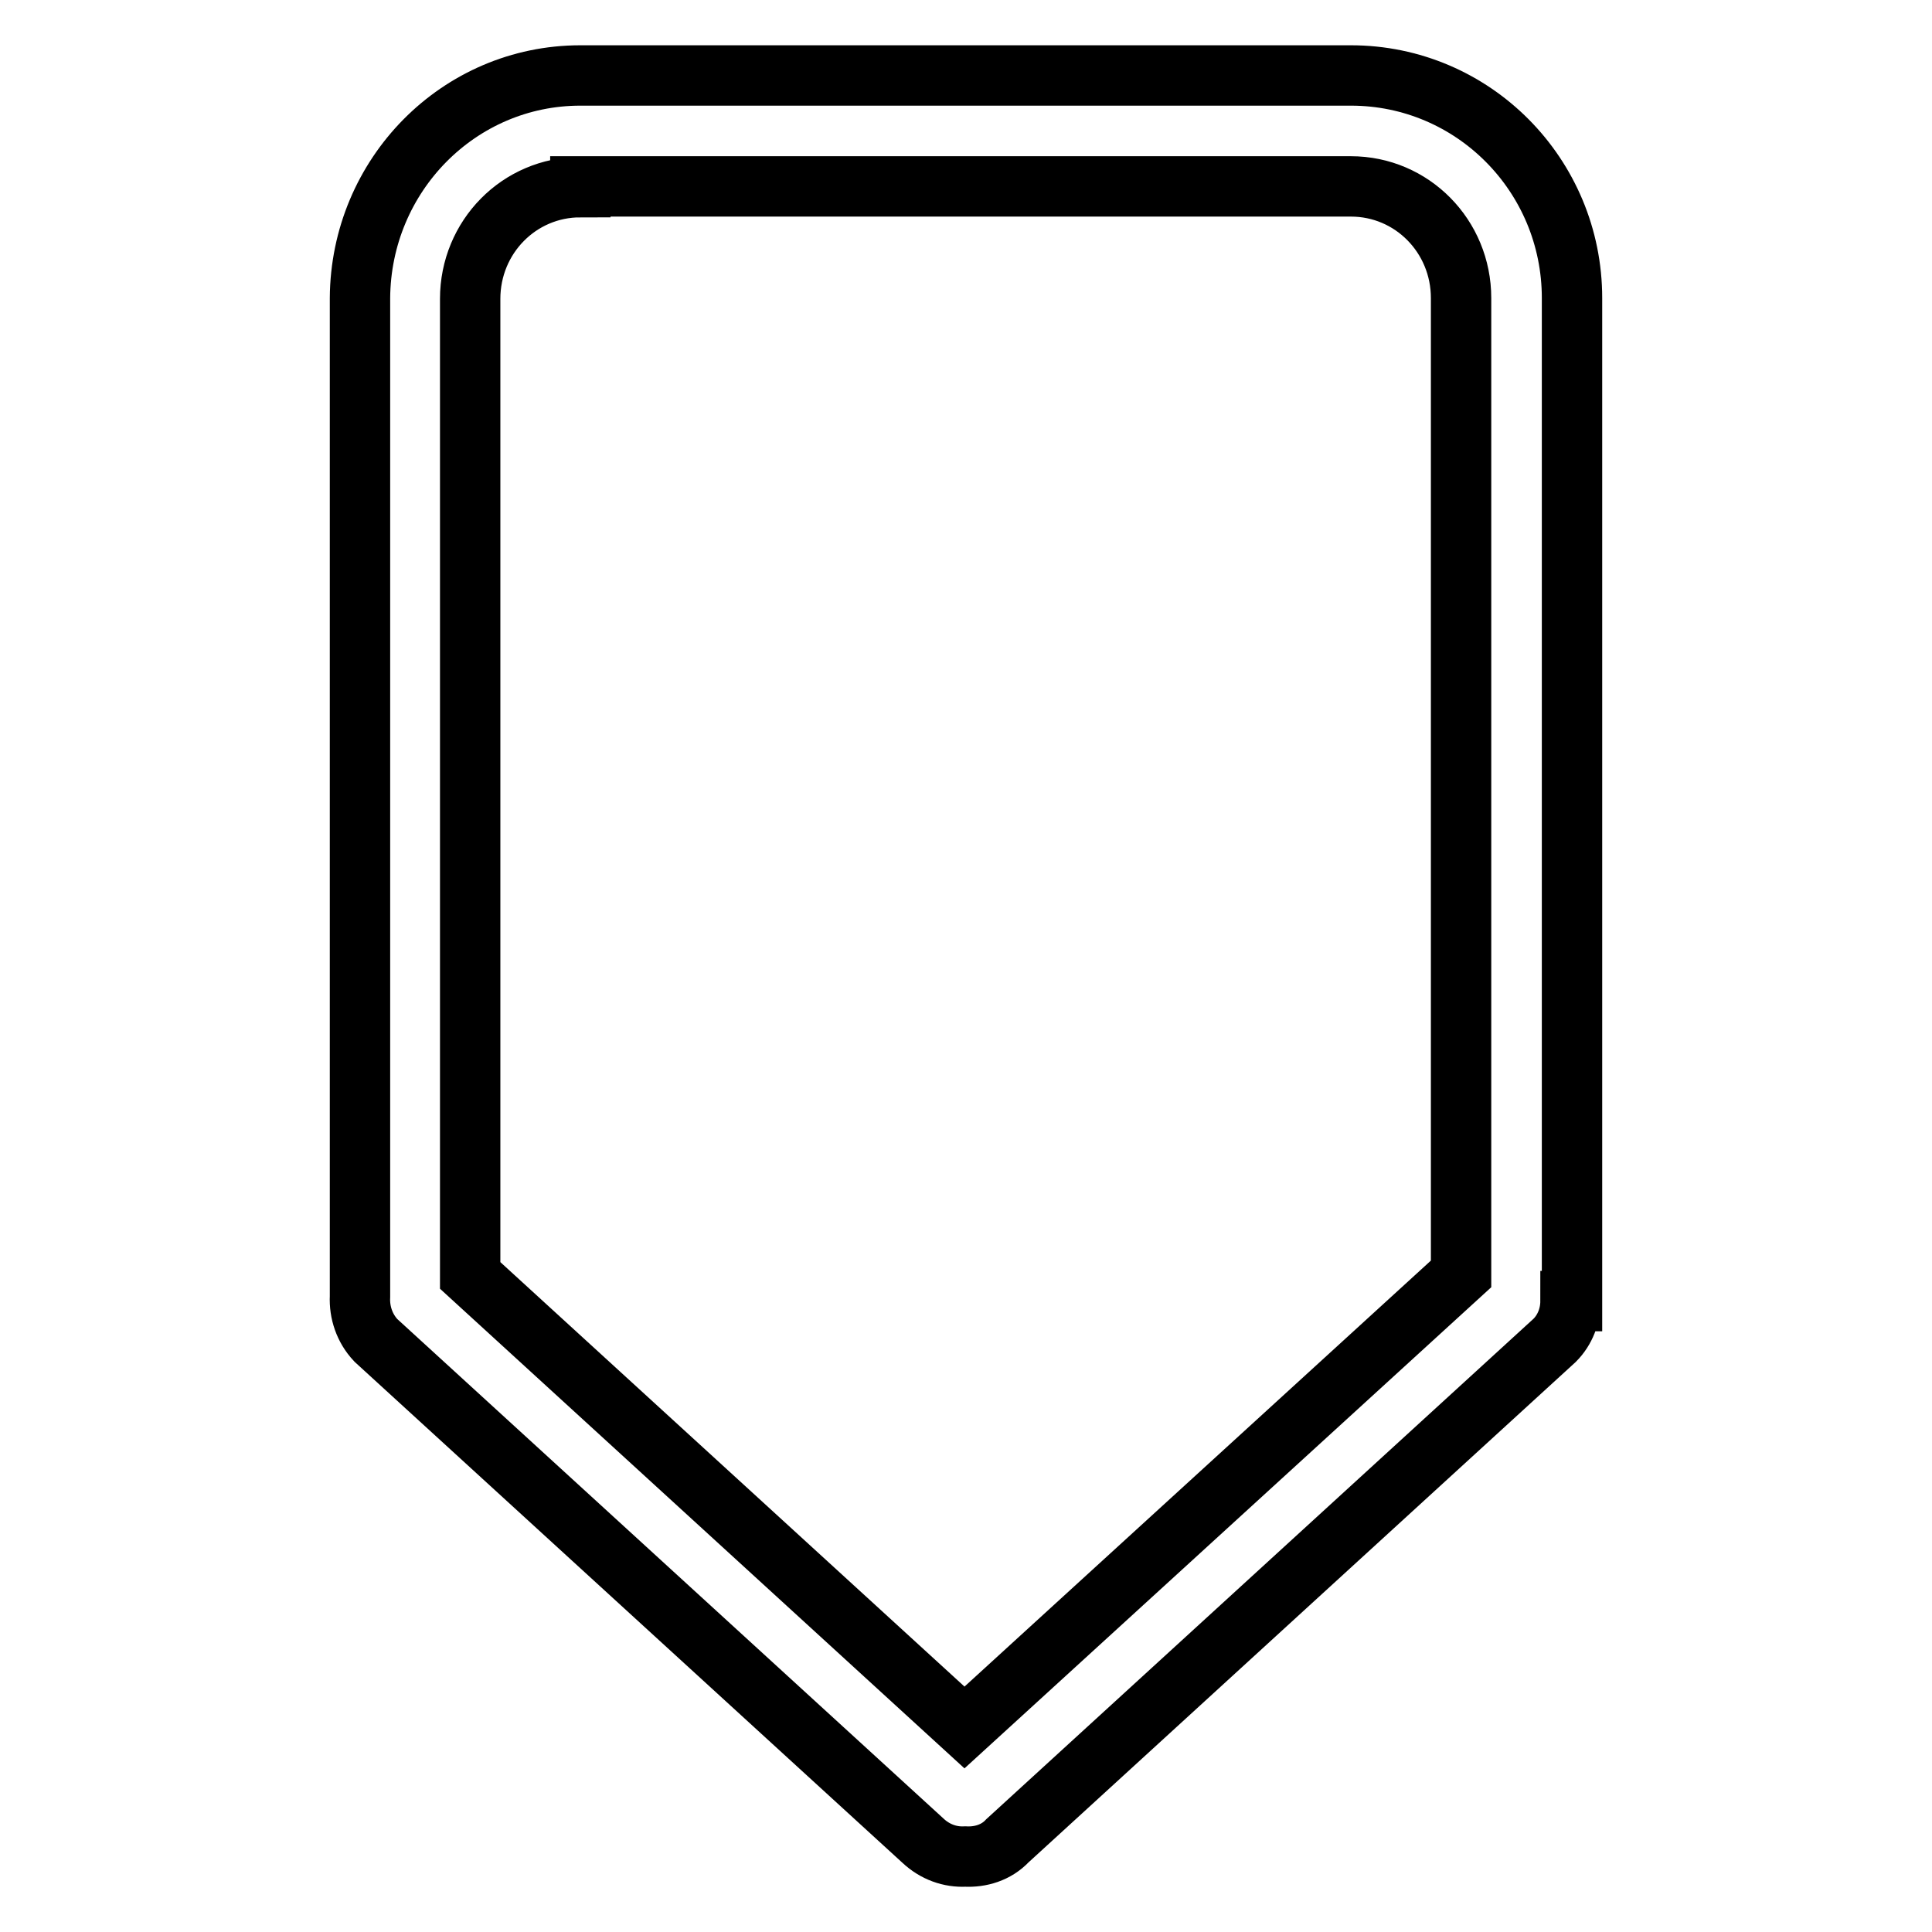 <?xml version="1.0" encoding="utf-8"?>
<!-- Svg Vector Icons : http://www.onlinewebfonts.com/icon -->
<!DOCTYPE svg PUBLIC "-//W3C//DTD SVG 1.1//EN" "http://www.w3.org/Graphics/SVG/1.1/DTD/svg11.dtd">
<svg version="1.1" xmlns="http://www.w3.org/2000/svg" xmlns:xlink="http://www.w3.org/1999/xlink" x="0px" y="0px" viewBox="0 0 256 256" enable-background="new 0 0 256 256" xml:space="preserve">
<g> <path stroke-width="8" fill-opacity="0" stroke="#000000"  d="M208.3,39.5v132.9h-0.2c0,1.9-0.7,3.8-2.1,5.2l-72.5,66.3c-1.5,1.6-3.6,2.2-5.6,2.1c-2,0.1-4-0.6-5.6-2.1 l-72.5-66.3c-1.5-1.6-2.2-3.7-2.1-5.8V39.5C47.8,23.2,60.8,10,76.9,10h102.1C195.2,10,208.3,23.2,208.3,39.5z M76.9,24.8 c-8.1,0-14.6,6.6-14.6,14.8V169l65.5,59.9l65.8-60.1V39.5c0-8.2-6.5-14.8-14.6-14.8H76.9z"/></g>
</svg>